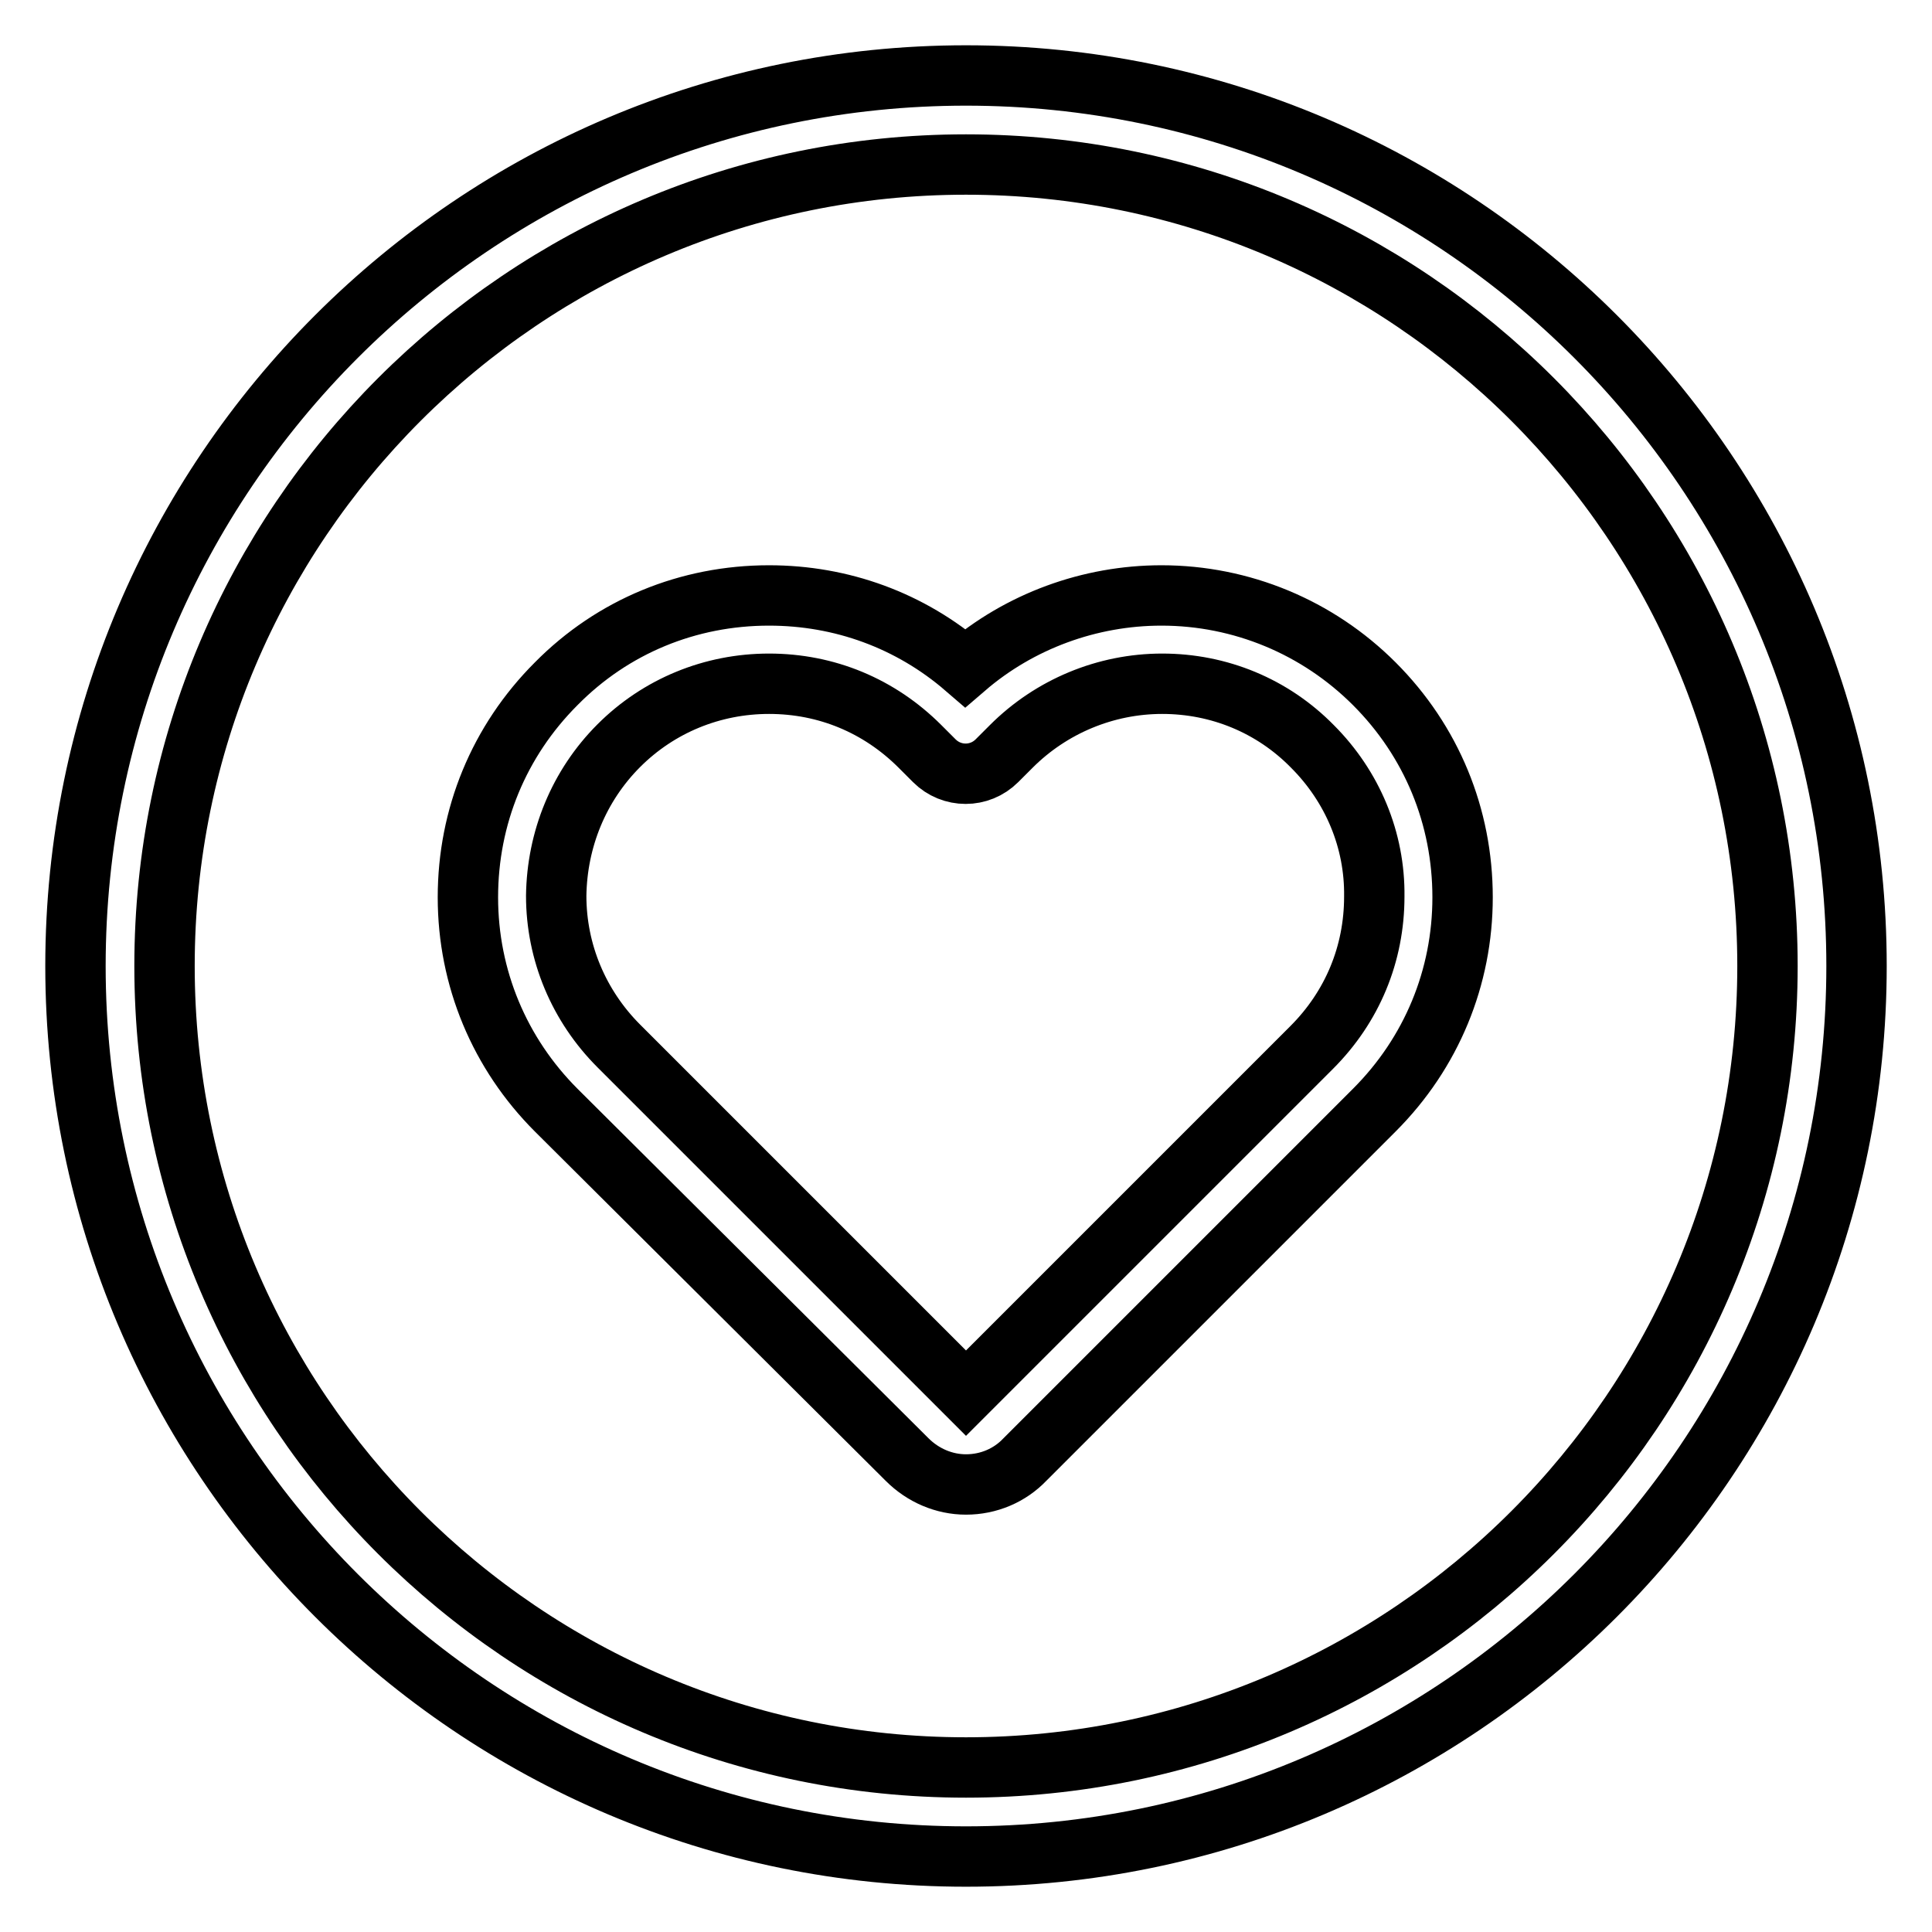 <?xml version="1.0" encoding="utf-8"?>
<!-- Svg Vector Icons : http://www.onlinewebfonts.com/icon -->
<!DOCTYPE svg PUBLIC "-//W3C//DTD SVG 1.1//EN" "http://www.w3.org/Graphics/SVG/1.1/DTD/svg11.dtd">
<svg version="1.1" xmlns="http://www.w3.org/2000/svg" xmlns:xlink="http://www.w3.org/1999/xlink" x="0px" y="0px" viewBox="0 0 256 256" enable-background="new 0 0 256 256" xml:space="preserve">
<g> <path stroke-width="8" fill-opacity="0" stroke="#000000"  d="M120.2,193.4c2.1,2.1,4.9,3.3,7.8,3.3c3,0,5.8-1.2,7.8-3.3l46.3-46.3c7.6-7.6,11.7-17.6,11.7-28.2 c0-10.7-4.1-20.7-11.7-28.3c-7.5-7.5-17.6-11.7-28.2-11.7c-9.5,0-18.8,3.4-26,9.6c-7.3-6.3-16.4-9.6-26-9.6 c-10.7,0-20.7,4.1-28.2,11.7c-7.6,7.6-11.7,17.6-11.7,28.3c0,10.7,4.2,20.7,11.7,28.2L120.2,193.4L120.2,193.4z M128,246 c-65.1,0-118-52.9-118-118C10,62.9,62.9,10,128,10c65.1,0,118,52.9,118,118C246,193.1,193.1,246,128,246z M82,98.8 c5.3-5.3,12.4-8.2,19.9-8.2c7.6,0,14.6,2.9,20,8.3l1.9,1.9c2.3,2.3,6,2.3,8.3,0c0,0,0,0,0,0l1.9-1.9c5.3-5.3,12.5-8.3,20-8.3 c7.5,0,14.6,2.9,19.9,8.3c5.3,5.3,8.3,12.4,8.2,19.9c0,7.6-2.9,14.6-8.3,20L128,184.6l-46-46c-5.3-5.3-8.3-12.4-8.3-19.9 C73.8,111.2,76.7,104.1,82,98.8z M128,21.8C69.4,21.8,21.8,69.4,21.8,128c0,58.6,47.6,106.2,106.2,106.2 c58.6,0,106.2-47.6,106.2-106.2C234.2,69.4,186.6,21.8,128,21.8z"/></g>
</svg>